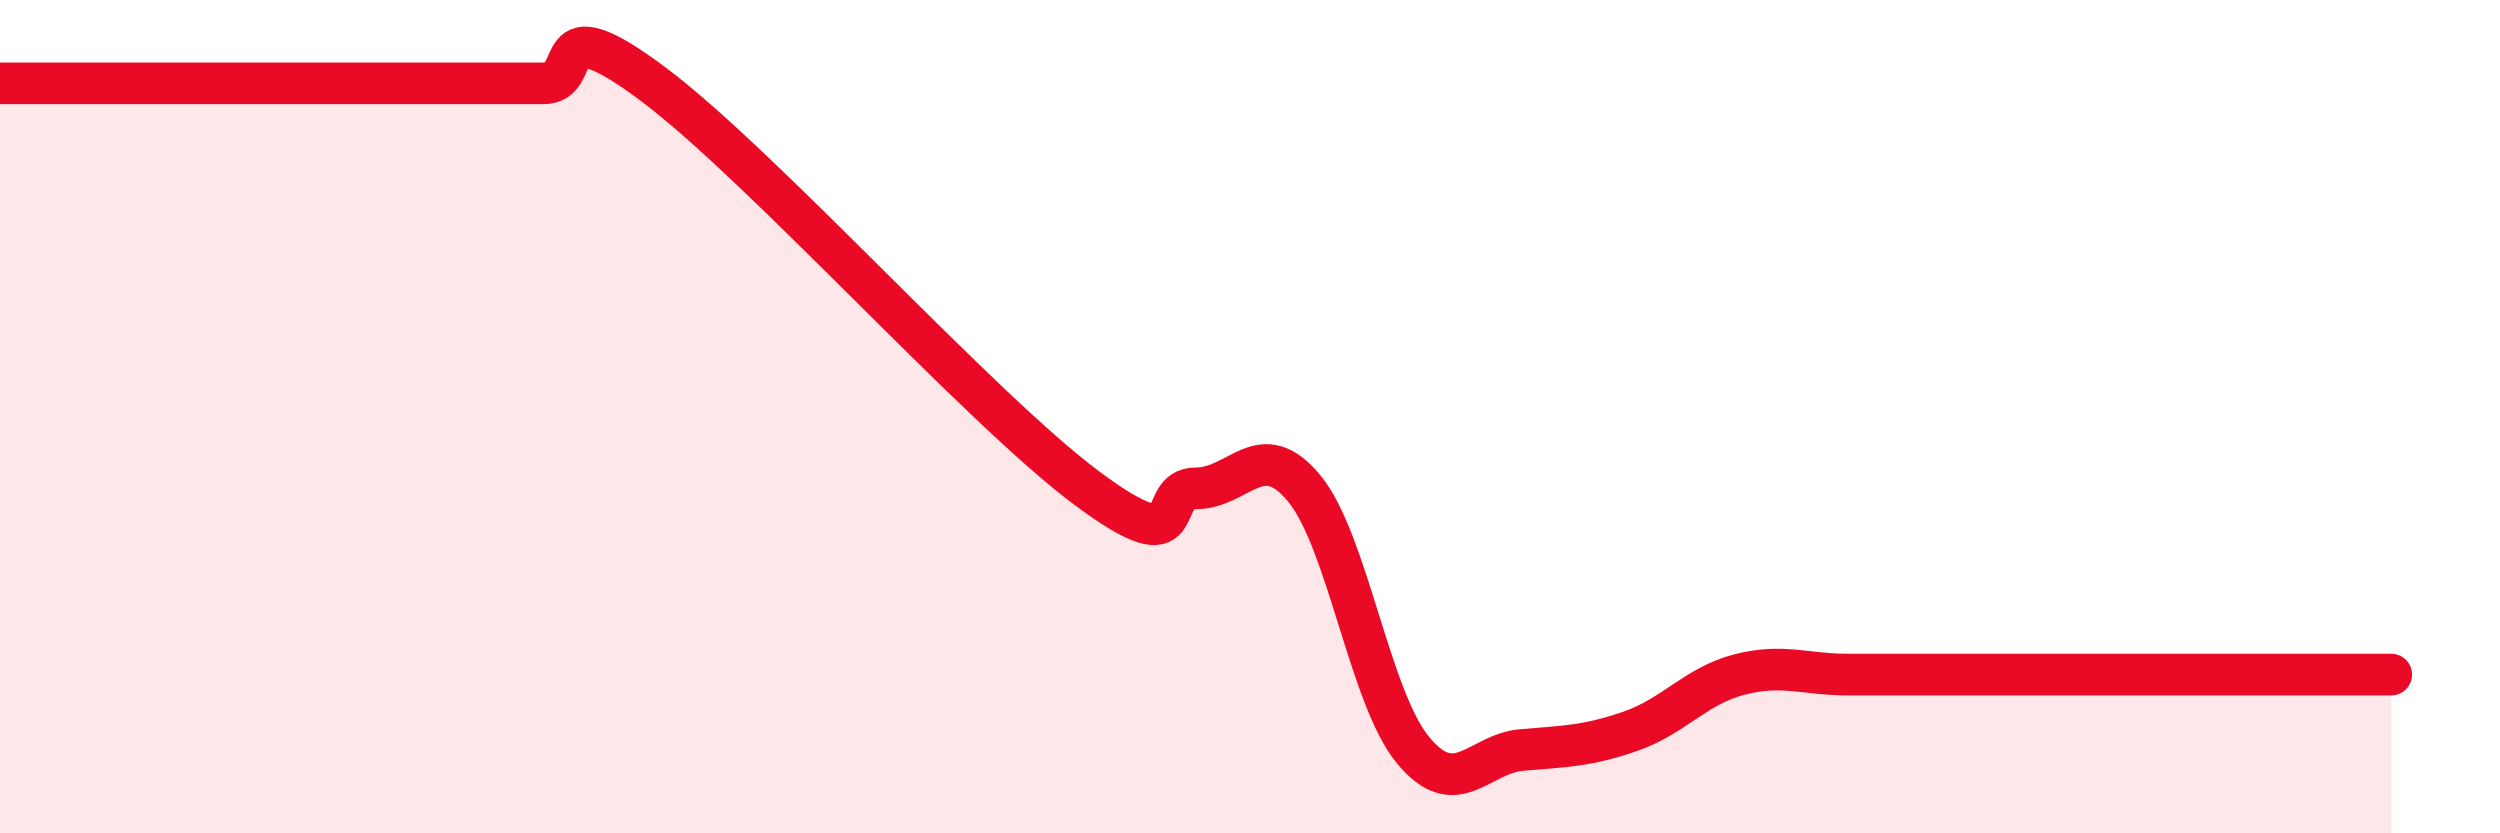 
    <svg width="60" height="20" viewBox="0 0 60 20" xmlns="http://www.w3.org/2000/svg">
      <path
        d="M 0,2 C 0.52,2 1.57,2 2.61,2 C 3.65,2 4.18,2 5.22,2 C 6.26,2 6.79,2 7.83,2 C 8.87,2 9.39,2 10.43,2 C 11.47,2 12,2 13.04,2 C 14.08,2 13.04,0.06 15.65,2 C 18.26,3.94 23.48,9.78 26.09,11.72 C 28.7,13.66 27.66,11.72 28.7,11.72 C 29.74,11.72 30.26,10.46 31.3,11.72 C 32.34,12.98 32.87,16.74 33.91,18 C 34.95,19.26 35.48,18.09 36.52,18 C 37.56,17.91 38.09,17.91 39.13,17.55 C 40.17,17.19 40.7,16.46 41.74,16.19 C 42.78,15.92 43.31,16.19 44.35,16.19 C 45.39,16.19 45.92,16.19 46.96,16.19 C 48,16.19 48.53,16.19 49.57,16.19 C 50.61,16.19 51.13,16.19 52.17,16.19 C 53.21,16.19 53.74,16.19 54.78,16.19 C 55.82,16.19 56.87,16.19 57.39,16.19L57.39 20L0 20Z"
        fill="#EB0A25"
        opacity="0.1"
        stroke-linecap="round"
        stroke-linejoin="round"
      />
      <path
        d="M 0,2 C 0.52,2 1.57,2 2.61,2 C 3.65,2 4.18,2 5.22,2 C 6.26,2 6.79,2 7.83,2 C 8.87,2 9.39,2 10.43,2 C 11.47,2 12,2 13.04,2 C 14.08,2 13.04,0.06 15.65,2 C 18.26,3.94 23.48,9.78 26.09,11.72 C 28.7,13.66 27.66,11.72 28.7,11.72 C 29.74,11.72 30.26,10.46 31.3,11.72 C 32.34,12.98 32.87,16.74 33.91,18 C 34.95,19.26 35.48,18.09 36.52,18 C 37.56,17.91 38.09,17.91 39.13,17.55 C 40.17,17.19 40.7,16.46 41.74,16.19 C 42.78,15.92 43.31,16.19 44.35,16.19 C 45.39,16.19 45.92,16.19 46.96,16.19 C 48,16.19 48.53,16.19 49.57,16.19 C 50.61,16.19 51.13,16.19 52.17,16.19 C 53.21,16.19 53.74,16.19 54.78,16.19 C 55.82,16.19 56.87,16.19 57.39,16.19"
        stroke="#EB0A25"
        stroke-width="1"
        fill="none"
        stroke-linecap="round"
        stroke-linejoin="round"
      />
    </svg>
  